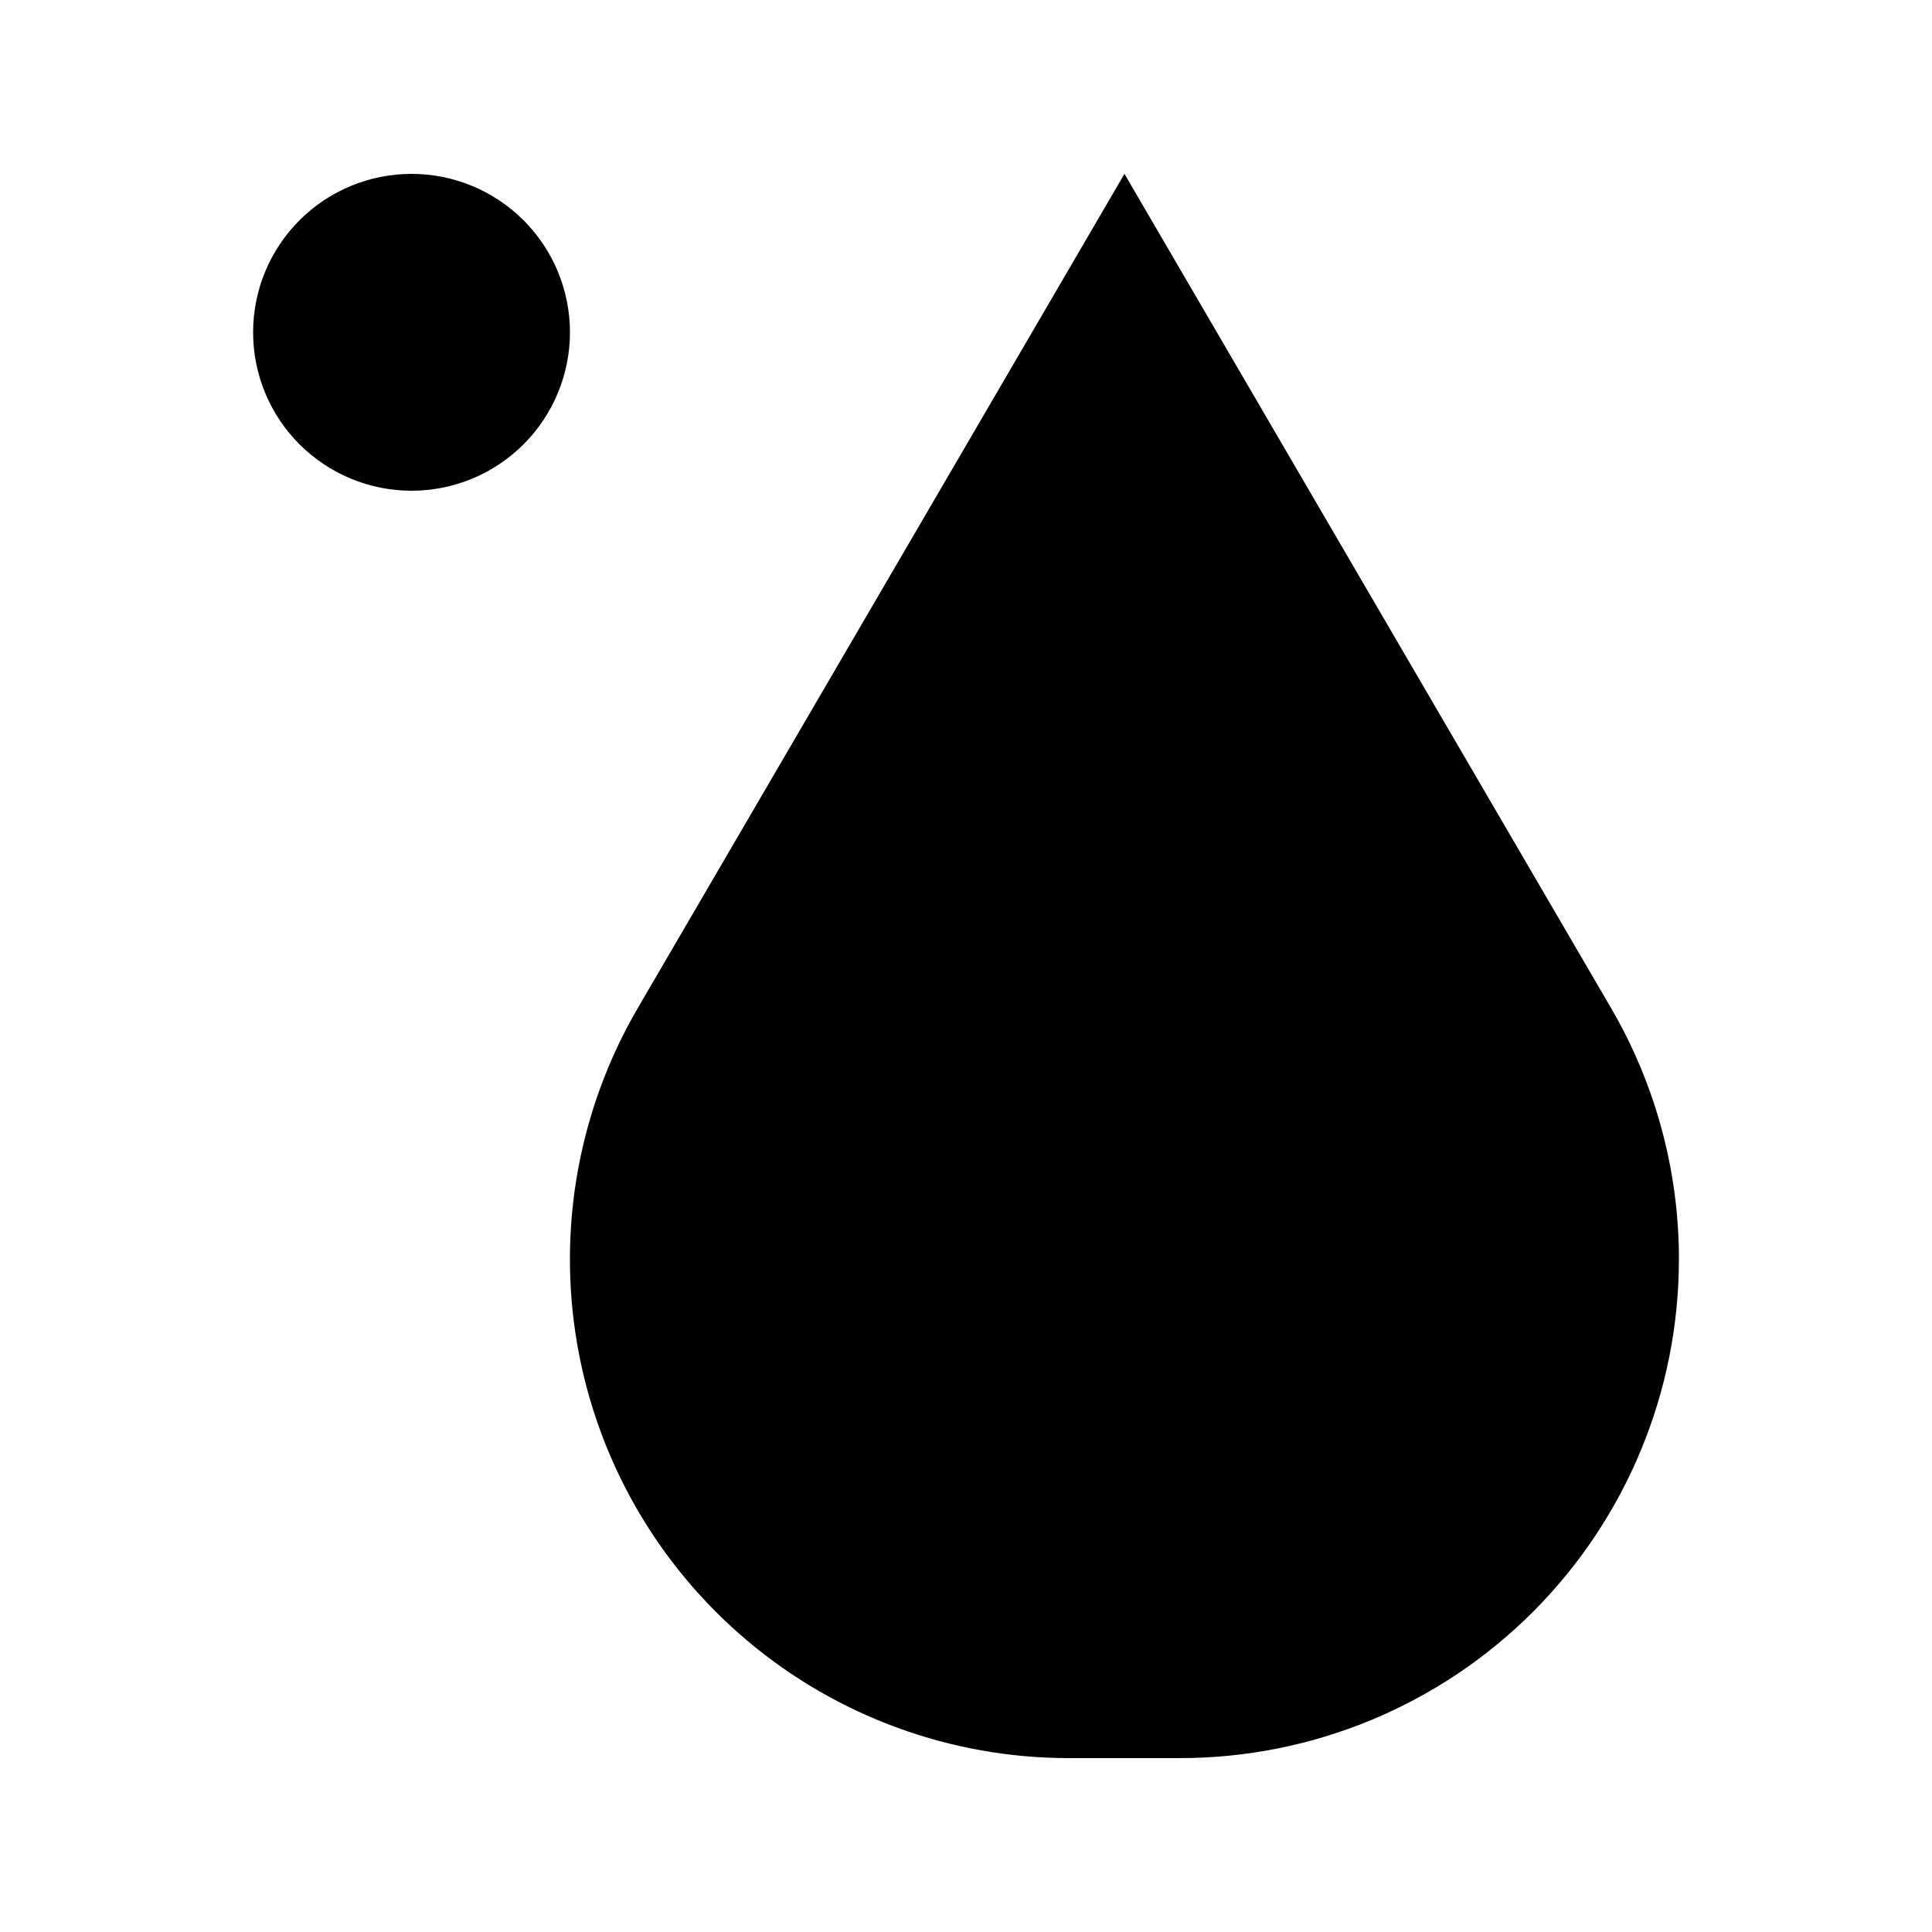 <?xml version="1.0" encoding="UTF-8"?>
<!-- Uploaded to: SVG Repo, www.svgrepo.com, Generator: SVG Repo Mixer Tools -->
<svg fill="#000000" width="800px" height="800px" version="1.1" viewBox="144 144 512 512" xmlns="http://www.w3.org/2000/svg">
 <path d="m588.93 477.72c0 35.059-13.926 68.684-38.719 93.477s-58.418 38.719-93.477 38.719h-29.496c-31.148 0.004-61.297-10.996-85.129-31.051-23.832-20.059-39.816-47.883-45.133-78.574-5.32-30.691 0.371-62.277 16.066-89.18l128.95-221.04 128.94 221.04c11.793 20.215 18.004 43.203 18.004 66.609zm-335.87-287.64c-11.137 0-21.812 4.422-29.688 12.297s-12.297 18.551-12.297 29.688c0 11.133 4.422 21.812 12.297 29.688 7.875 7.871 18.551 12.297 29.688 12.297 11.133 0 21.812-4.426 29.688-12.297 7.871-7.875 12.297-18.555 12.297-29.688 0-11.137-4.426-21.812-12.297-29.688-7.875-7.875-18.555-12.297-29.688-12.297z"/>
</svg>
